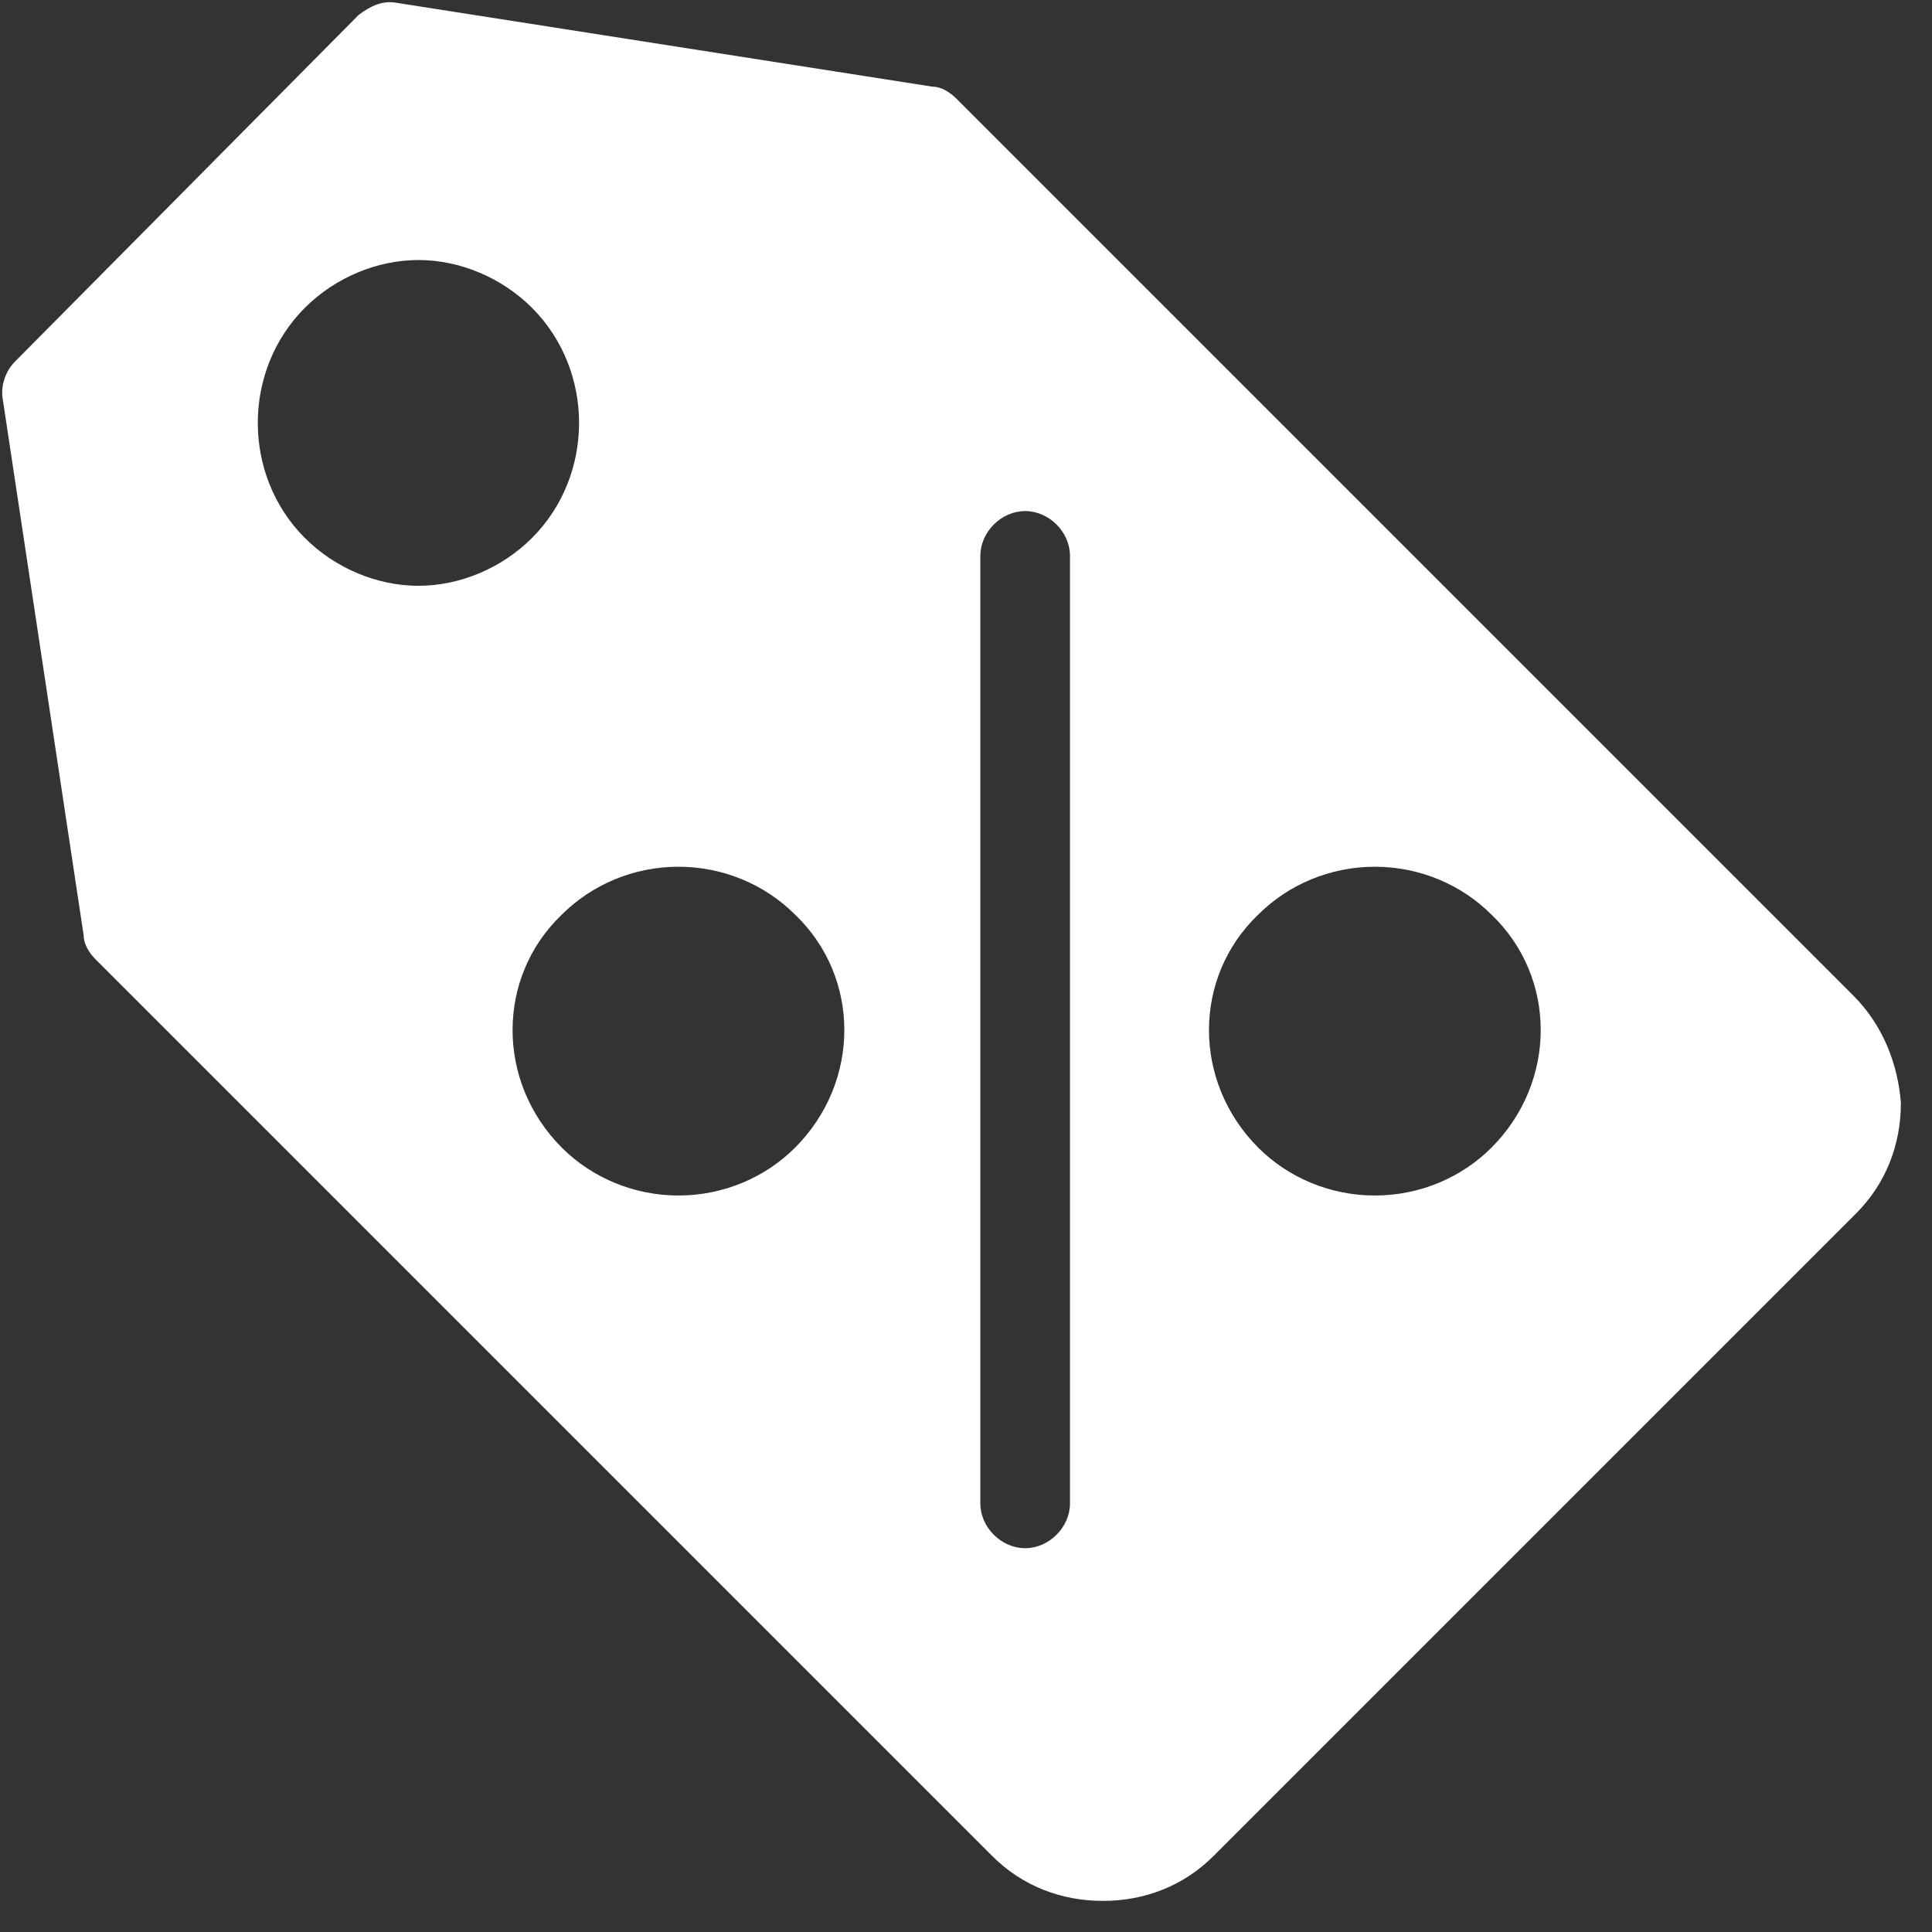 <?xml version="1.0" encoding="utf-8" ?>
<svg xmlns="http://www.w3.org/2000/svg" xmlns:xlink="http://www.w3.org/1999/xlink" width="58" height="58">
	<rect width="100%" height="100%" fill="#333333" stroke="none"/>
	<path fill="white" transform="translate(0.066 0.066)" d="M55.564 29.813L28.646 2.895C28.467 2.715 28.198 2.536 27.928 2.536L11.867 0.023C11.419 -0.066 11.06 0.113 10.701 0.382L0.382 10.791C0.113 11.06 -0.066 11.508 0.023 11.957L2.446 28.018C2.446 28.287 2.625 28.557 2.805 28.736L29.723 55.654C30.62 56.551 31.787 57 33.043 57C34.299 57 35.466 56.551 36.363 55.654L55.654 36.363C56.551 35.466 57 34.299 57 33.043C56.91 31.876 56.462 30.71 55.564 29.813ZM9.086 16.084C7.202 14.2 7.202 11.06 9.086 9.175C9.983 8.278 11.239 7.74 12.495 7.74C13.752 7.74 15.008 8.278 15.905 9.175C17.789 11.06 17.789 14.2 15.905 16.084C15.008 16.982 13.752 17.52 12.495 17.52C11.239 17.52 9.983 16.982 9.086 16.084ZM23.801 34.389C22.904 35.286 21.648 35.824 20.302 35.824C18.956 35.824 17.7 35.286 16.802 34.389C14.828 32.415 14.828 29.274 16.802 27.39C17.7 26.493 18.956 25.954 20.302 25.954C21.648 25.954 22.904 26.493 23.801 27.39C25.775 29.274 25.775 32.415 23.801 34.389ZM32.056 45.066C32.056 45.784 31.428 46.412 30.71 46.412C29.992 46.412 29.364 45.784 29.364 45.066L29.364 16.623C29.364 15.905 29.992 15.277 30.71 15.277C31.428 15.277 32.056 15.905 32.056 16.623L32.056 45.066ZM44.707 34.389C43.81 35.286 42.554 35.824 41.208 35.824C39.862 35.824 38.606 35.286 37.709 34.389C35.735 32.415 35.735 29.274 37.709 27.39C38.606 26.493 39.862 25.954 41.208 25.954C42.554 25.954 43.81 26.493 44.707 27.39C46.681 29.274 46.681 32.415 44.707 34.389Z"/>
</svg>
